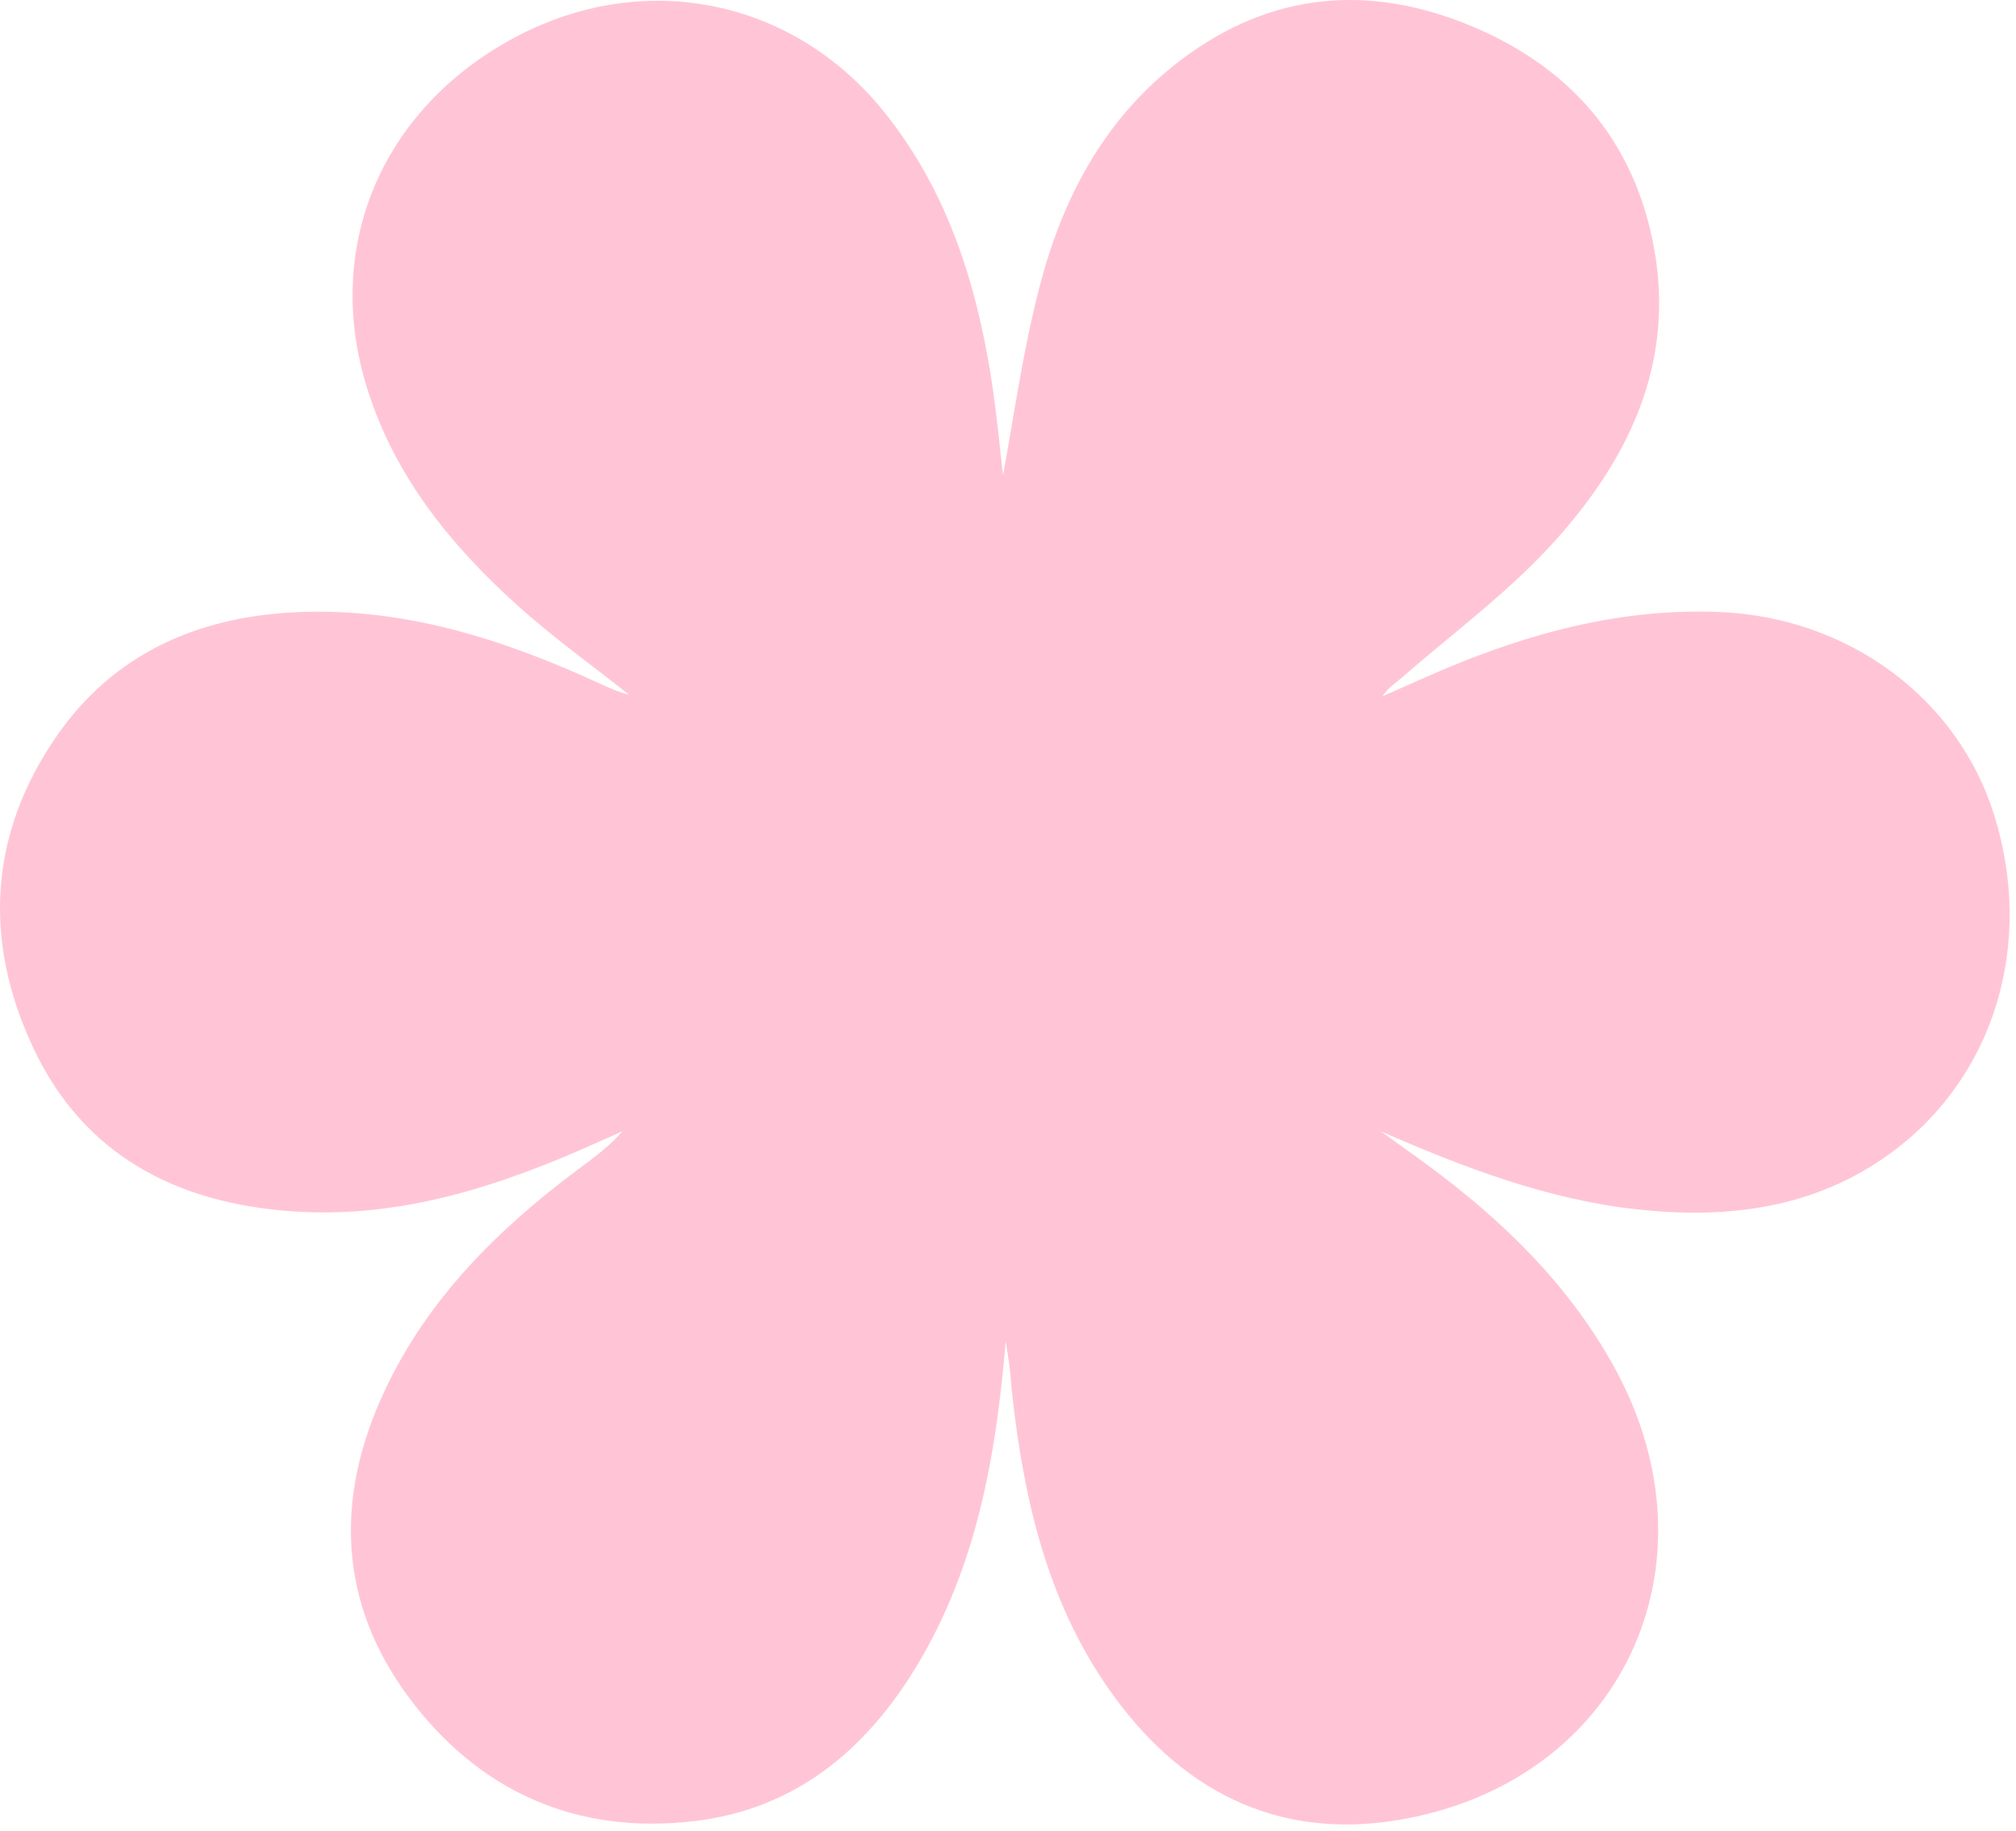 <?xml version="1.0" encoding="utf-8"?>
<svg xmlns="http://www.w3.org/2000/svg" fill="none" height="100%" overflow="visible" preserveAspectRatio="none" style="display: block;" viewBox="0 0 240 218" width="100%">
<path d="M237.405 97.052C233.058 83.125 220.067 73.531 204.796 72.876C194.064 72.414 183.911 74.873 174.043 78.81C170.859 80.079 167.749 81.528 164.603 82.895C165.194 81.935 166.049 81.411 166.791 80.762C172.806 75.513 179.325 70.717 184.688 64.865C193.651 55.085 199.383 43.669 196.959 29.808C194.64 16.556 186.64 7.629 174.331 2.766C161.911 -2.14 150.164 -0.575 139.612 7.902C131.214 14.65 126.471 23.794 123.814 33.917C121.736 41.838 120.645 50.021 119.405 56.554C119.056 53.662 118.663 49.148 117.947 44.687C116.123 33.324 112.645 22.574 105.335 13.428C94.467 -0.17 76.655 -3.758 61.281 4.463C45.337 12.986 38.412 29.526 43.751 46.384C47.037 56.758 53.637 64.9 61.537 72.029C65.757 75.839 70.413 79.168 74.874 82.712C73.643 82.415 72.522 81.906 71.405 81.391C59.812 76.054 47.837 72.225 34.879 72.914C23.344 73.528 13.496 77.925 6.792 87.578C-1.345 99.287 -2.02 112.033 3.957 124.767C9.952 137.536 20.978 143.222 34.629 144.22C47.616 145.169 59.564 141.232 71.193 135.994C72.159 135.56 73.128 135.135 74.097 134.708C72.473 136.582 70.587 137.914 68.742 139.294C59.177 146.444 50.846 154.728 45.739 165.705C39.855 178.343 40.259 190.838 48.698 202.147C57.059 213.35 68.667 218.495 82.675 216.836C94.63 215.422 103.083 208.403 109.147 198.346C116.303 186.476 118.587 173.259 119.728 159.707C119.885 160.743 120.066 161.776 120.191 162.818C120.328 163.968 120.397 165.126 120.526 166.278C121.919 178.643 124.69 190.6 131.921 201.003C140.261 213.004 151.779 219.135 166.401 216.717C193.01 212.317 205.183 186.299 192.134 162.71C186.716 152.918 178.909 145.338 170.01 138.764C169.079 138.074 168.133 137.405 167.193 136.727C166.259 136.052 165.325 135.38 164.391 134.708C174.235 139.003 184.138 142.809 194.8 143.99C205.651 145.195 216.139 143.9 225.198 137.216C237.51 128.137 242.174 112.336 237.405 97.052Z" fill="#FFC5D6" id="Flower"/>
</svg>